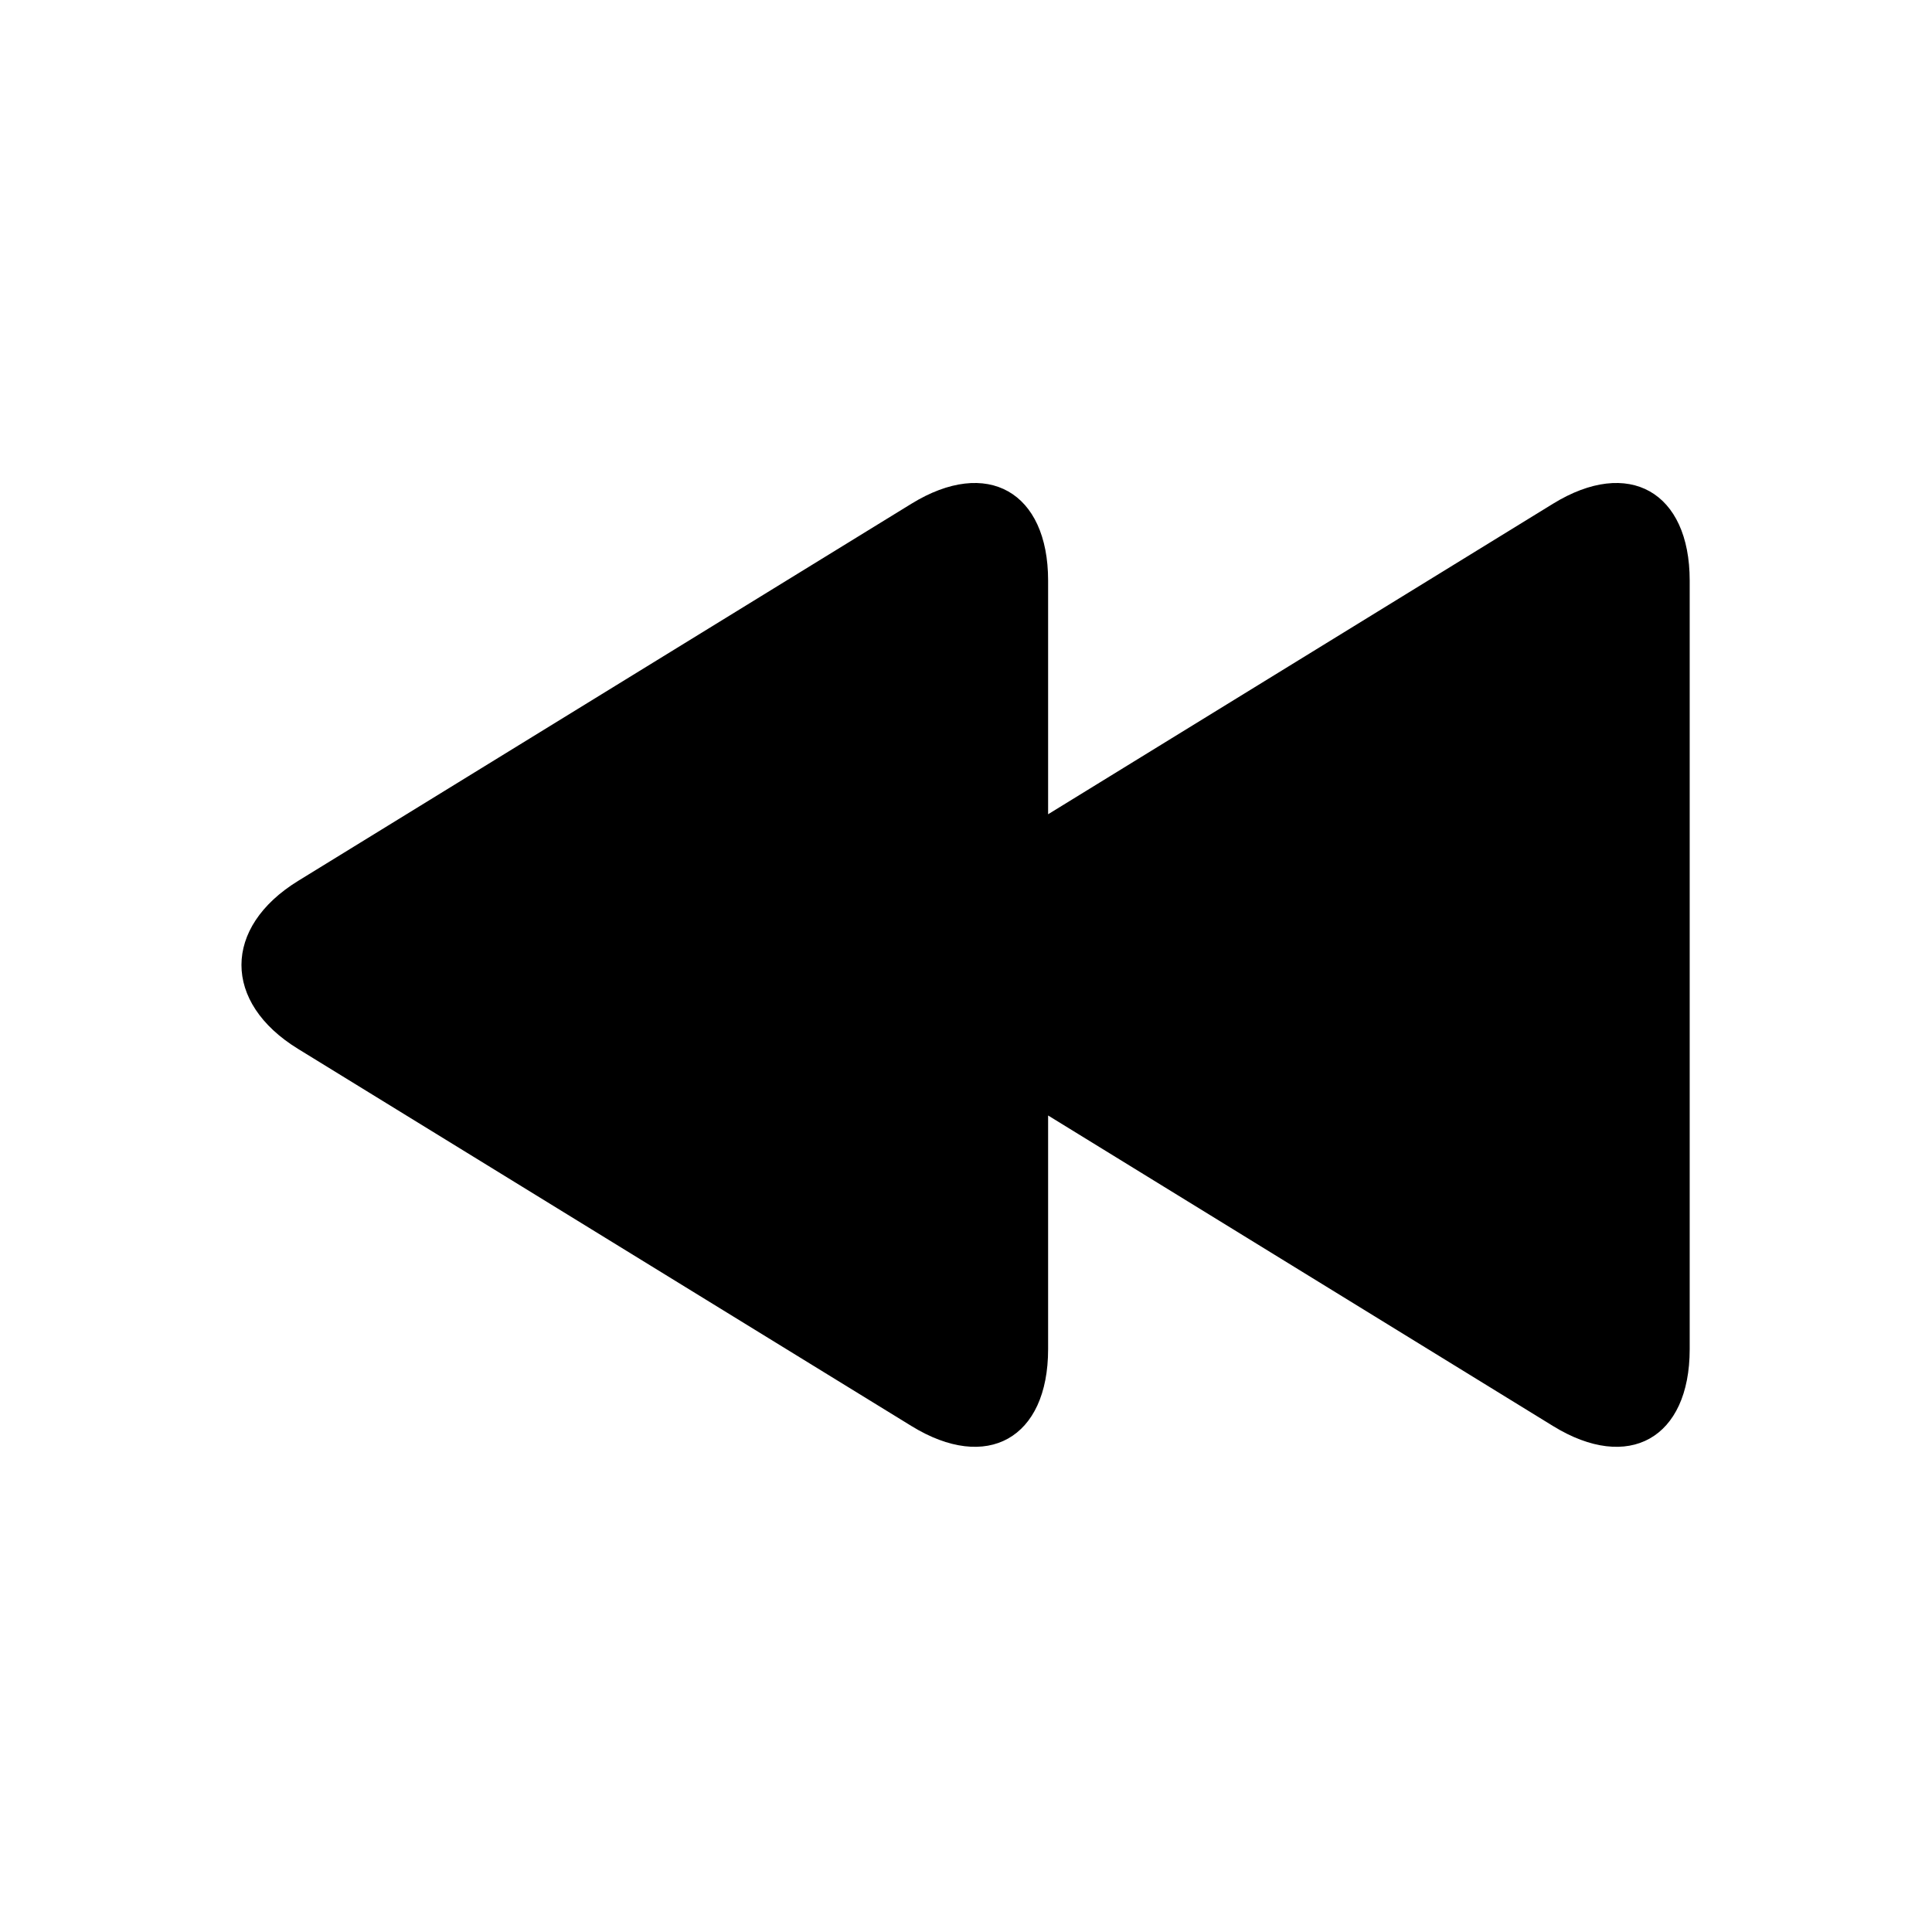 <svg width="24" height="24" viewBox="0 0 24 24"><path fill="currentColor" fill-rule="evenodd" d="M13.02 13.857l6.273 3.858c.937.577 1.697.155 1.697-.955V7.212c0-1.103-.757-1.533-1.697-.955l-6.273 3.858V7.212c0-1.103-.757-1.533-1.697-.955l-7.62 4.686c-.936.576-.94 1.51 0 2.087l7.62 4.685c.937.577 1.697.155 1.697-.955v-2.903z"/></svg>